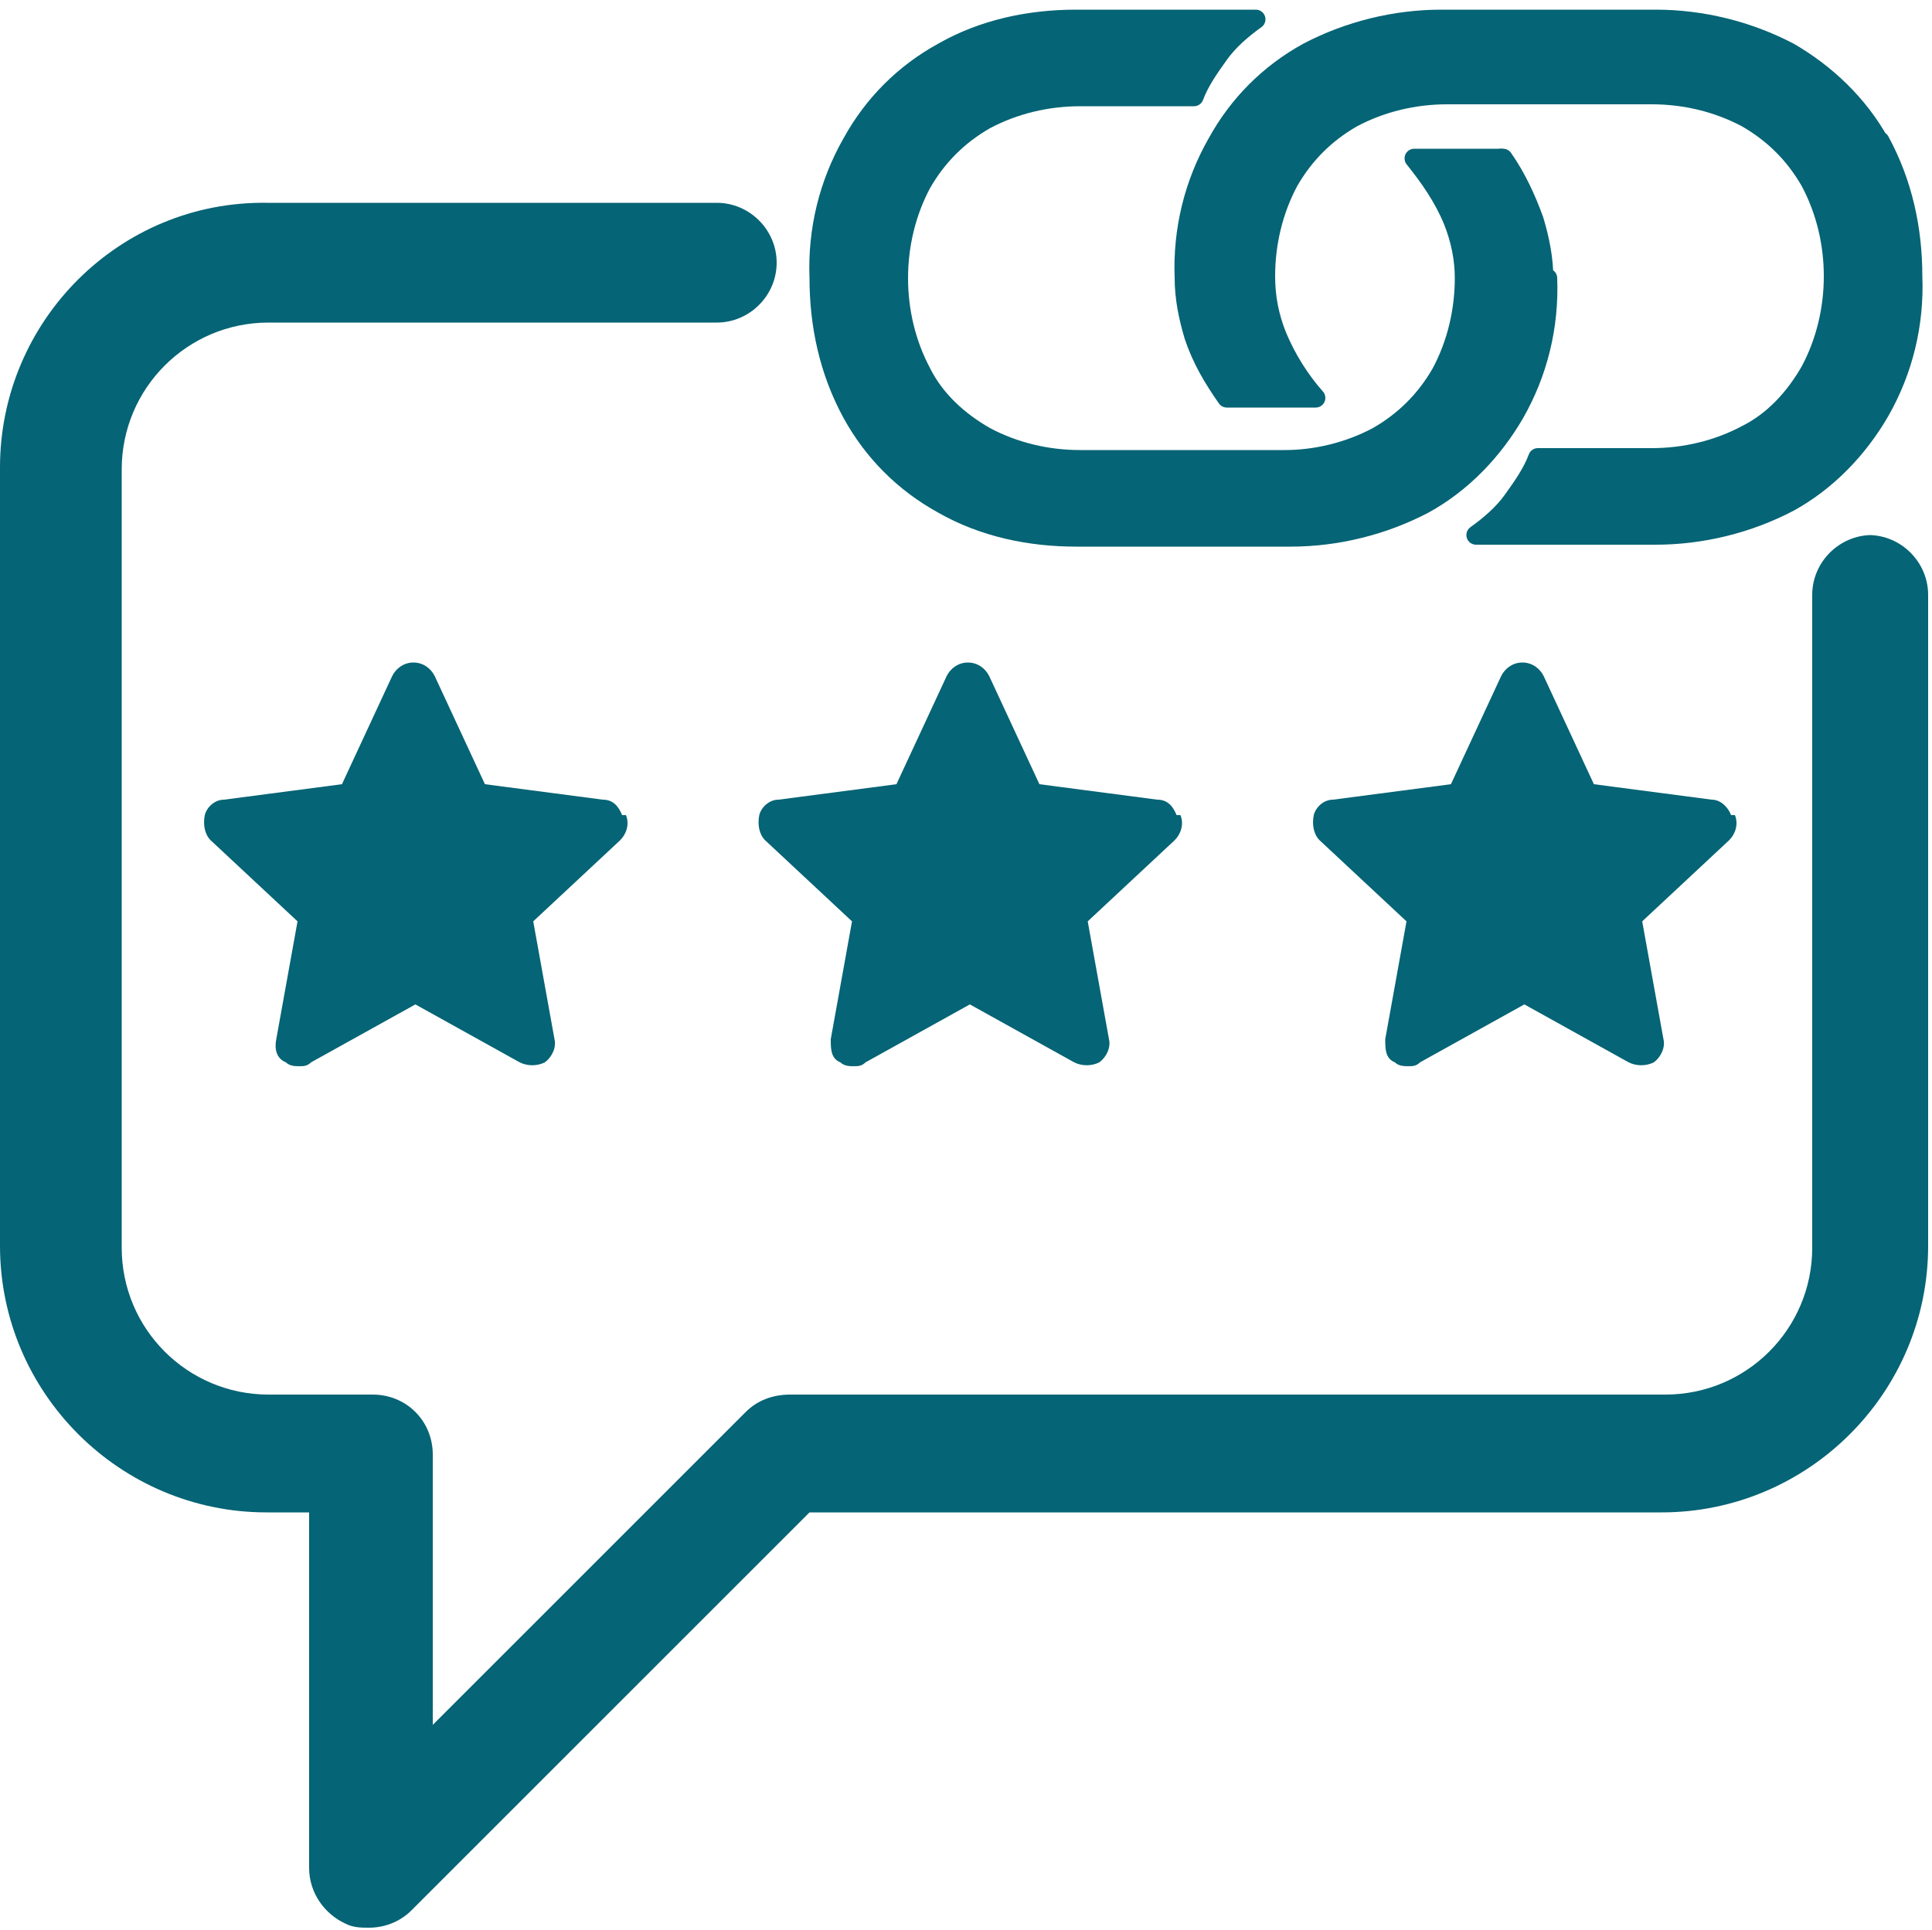 <?xml version="1.0" encoding="UTF-8"?> <svg xmlns="http://www.w3.org/2000/svg" id="_レイヤー_8" version="1.1" viewBox="0 0 100 99.9"><defs><style> .st0 { stroke: #056475; stroke-linecap: round; stroke-linejoin: round; } .st0, .st1 { fill: #056475; } </style></defs><path class="st1" d="M96.9,27.7h0c-1.7,0-3.1,1.4-3.1,3.1v33.8c0,4.2-3.4,7.6-7.6,7.6h-45.3c-.9,0-1.7.3-2.3.9l-16.2,16.2v-14c0-.8-.3-1.6-.9-2.2-.6-.6-1.4-.9-2.2-.9h-5.4c-4.2,0-7.6-3.4-7.6-7.6V24.3c0-4.2,3.4-7.6,7.6-7.6h23.2c1.7,0,3.1-1.4,3.1-3.1s-1.4-3.1-3.1-3.1H13.8C6.2,10.4,0,16.6,0,24.2v40.3c0,7.6,6.2,13.8,13.8,13.8h2.2v18.4c0,1.3.8,2.4,1.9,2.9.4.2.8.2,1.2.2.8,0,1.6-.3,2.2-.9l20.6-20.6h44.1c7.6,0,13.8-6.2,13.8-13.8V30.8c0-1.7-1.4-3.1-3.1-3.1Z"></path><path id="_パス_3541" class="st1" d="M89.6,42.2c-.2-.5-.6-.8-1-.8l-6.1-.8-2.6-5.6c-.2-.4-.6-.7-1.1-.7-.5,0-.9.3-1.1.7l-2.6,5.6-6.1.8c-.5,0-.9.4-1,.8-.1.5,0,1,.3,1.3l4.5,4.2-1.1,6.1c0,.5,0,1,.5,1.2.2.2.5.2.7.2s.4,0,.6-.2l5.4-3,5.4,3c.4.2.9.2,1.3,0,.4-.3.6-.8.5-1.2l-1.1-6.1,4.5-4.2c.3-.3.5-.8.3-1.3h0Z"></path><path id="_パス_3542" class="st1" d="M60.9,42.2c-.2-.5-.5-.8-1-.8l-6.1-.8-2.6-5.6c-.2-.4-.6-.7-1.1-.7s-.9.3-1.1.7l-2.6,5.6-6.1.8c-.5,0-.9.4-1,.8-.1.5,0,1,.3,1.3l4.5,4.2-1.1,6.1c0,.5,0,1,.5,1.2.2.2.5.2.7.2s.4,0,.6-.2l5.4-3,5.4,3c.4.2.9.2,1.3,0,.4-.3.6-.8.5-1.2l-1.1-6.1,4.5-4.2c.3-.3.5-.8.3-1.3h0,0Z"></path><path id="_パス_3543" class="st1" d="M32.2,42.2c-.2-.5-.5-.8-1-.8l-6.1-.8-2.6-5.6c-.2-.4-.6-.7-1.1-.7-.5,0-.9.3-1.1.7l-2.6,5.6-6.1.8c-.5,0-.9.4-1,.8-.1.5,0,1,.3,1.3l4.5,4.2-1.1,6.1c-.1.5,0,1,.5,1.2.2.2.5.2.7.2s.4,0,.6-.2l5.4-3,5.4,3c.4.2.9.2,1.3,0,.4-.3.6-.8.5-1.2l-1.1-6.1,4.5-4.2c.3-.3.5-.8.3-1.3h0,0Z"></path><g><path class="st0" d="M77.7,8.2h0s0,0,0,0h0,0Z"></path><path class="st0" d="M97.3,7.4c-1.1-2-2.8-3.6-4.7-4.7-2.1-1.1-4.5-1.7-6.9-1.7h-11.1c-2.4,0-4.8.6-6.9,1.7-2,1.1-3.6,2.7-4.7,4.7-1.2,2.1-1.8,4.5-1.7,7,0,1,.2,2,.5,3,.4,1.2,1,2.2,1.7,3.2h0s0,0,0,0h0s4.6,0,4.6,0c-.8-.9-1.5-2-2-3.2-.4-1-.6-2-.6-3.1,0-1.7.4-3.4,1.2-4.9.8-1.4,1.9-2.5,3.3-3.3,1.5-.8,3.2-1.2,4.9-1.2h10.6c1.7,0,3.4.4,4.9,1.2,1.4.8,2.5,1.9,3.3,3.3.8,1.5,1.2,3.2,1.2,4.9,0,1.7-.4,3.4-1.2,4.9-.8,1.4-1.9,2.6-3.3,3.3-1.5.8-3.2,1.2-4.9,1.2h-5.9c-.3.8-.8,1.5-1.3,2.2-.5.7-1.2,1.3-1.9,1.8h9.3c2.4,0,4.8-.6,6.9-1.7,2-1.1,3.6-2.8,4.7-4.7,1.2-2.1,1.8-4.5,1.7-7,0-2.4-.5-4.8-1.7-7Z"></path><path class="st0" d="M79.9,14.4c0-1-.2-2-.5-3-.4-1.1-.9-2.2-1.6-3.2h-4.6c.8,1,1.5,2,2,3.2.4,1,.6,2,.6,3,0,1.7-.4,3.4-1.2,4.9-.8,1.4-1.9,2.5-3.3,3.3-1.5.8-3.2,1.2-4.8,1.2h-10.6c-1.7,0-3.4-.4-4.9-1.2-1.4-.8-2.6-1.9-3.3-3.3-.8-1.5-1.2-3.2-1.2-4.9,0-1.7.4-3.4,1.2-4.9.8-1.4,1.9-2.5,3.3-3.3,1.5-.8,3.2-1.2,4.9-1.2h5.9c.3-.8.8-1.5,1.3-2.2.5-.7,1.2-1.3,1.9-1.8h-9.3c-2.4,0-4.8.5-6.9,1.7-2,1.1-3.6,2.7-4.7,4.7-1.2,2.1-1.8,4.5-1.7,7,0,2.4.5,4.8,1.7,7,1.1,2,2.7,3.6,4.7,4.7,2.1,1.2,4.5,1.7,6.9,1.7h11.1c2.4,0,4.8-.6,6.9-1.7,2-1.1,3.6-2.8,4.7-4.7,1.2-2.1,1.8-4.5,1.7-7Z"></path></g></svg> 